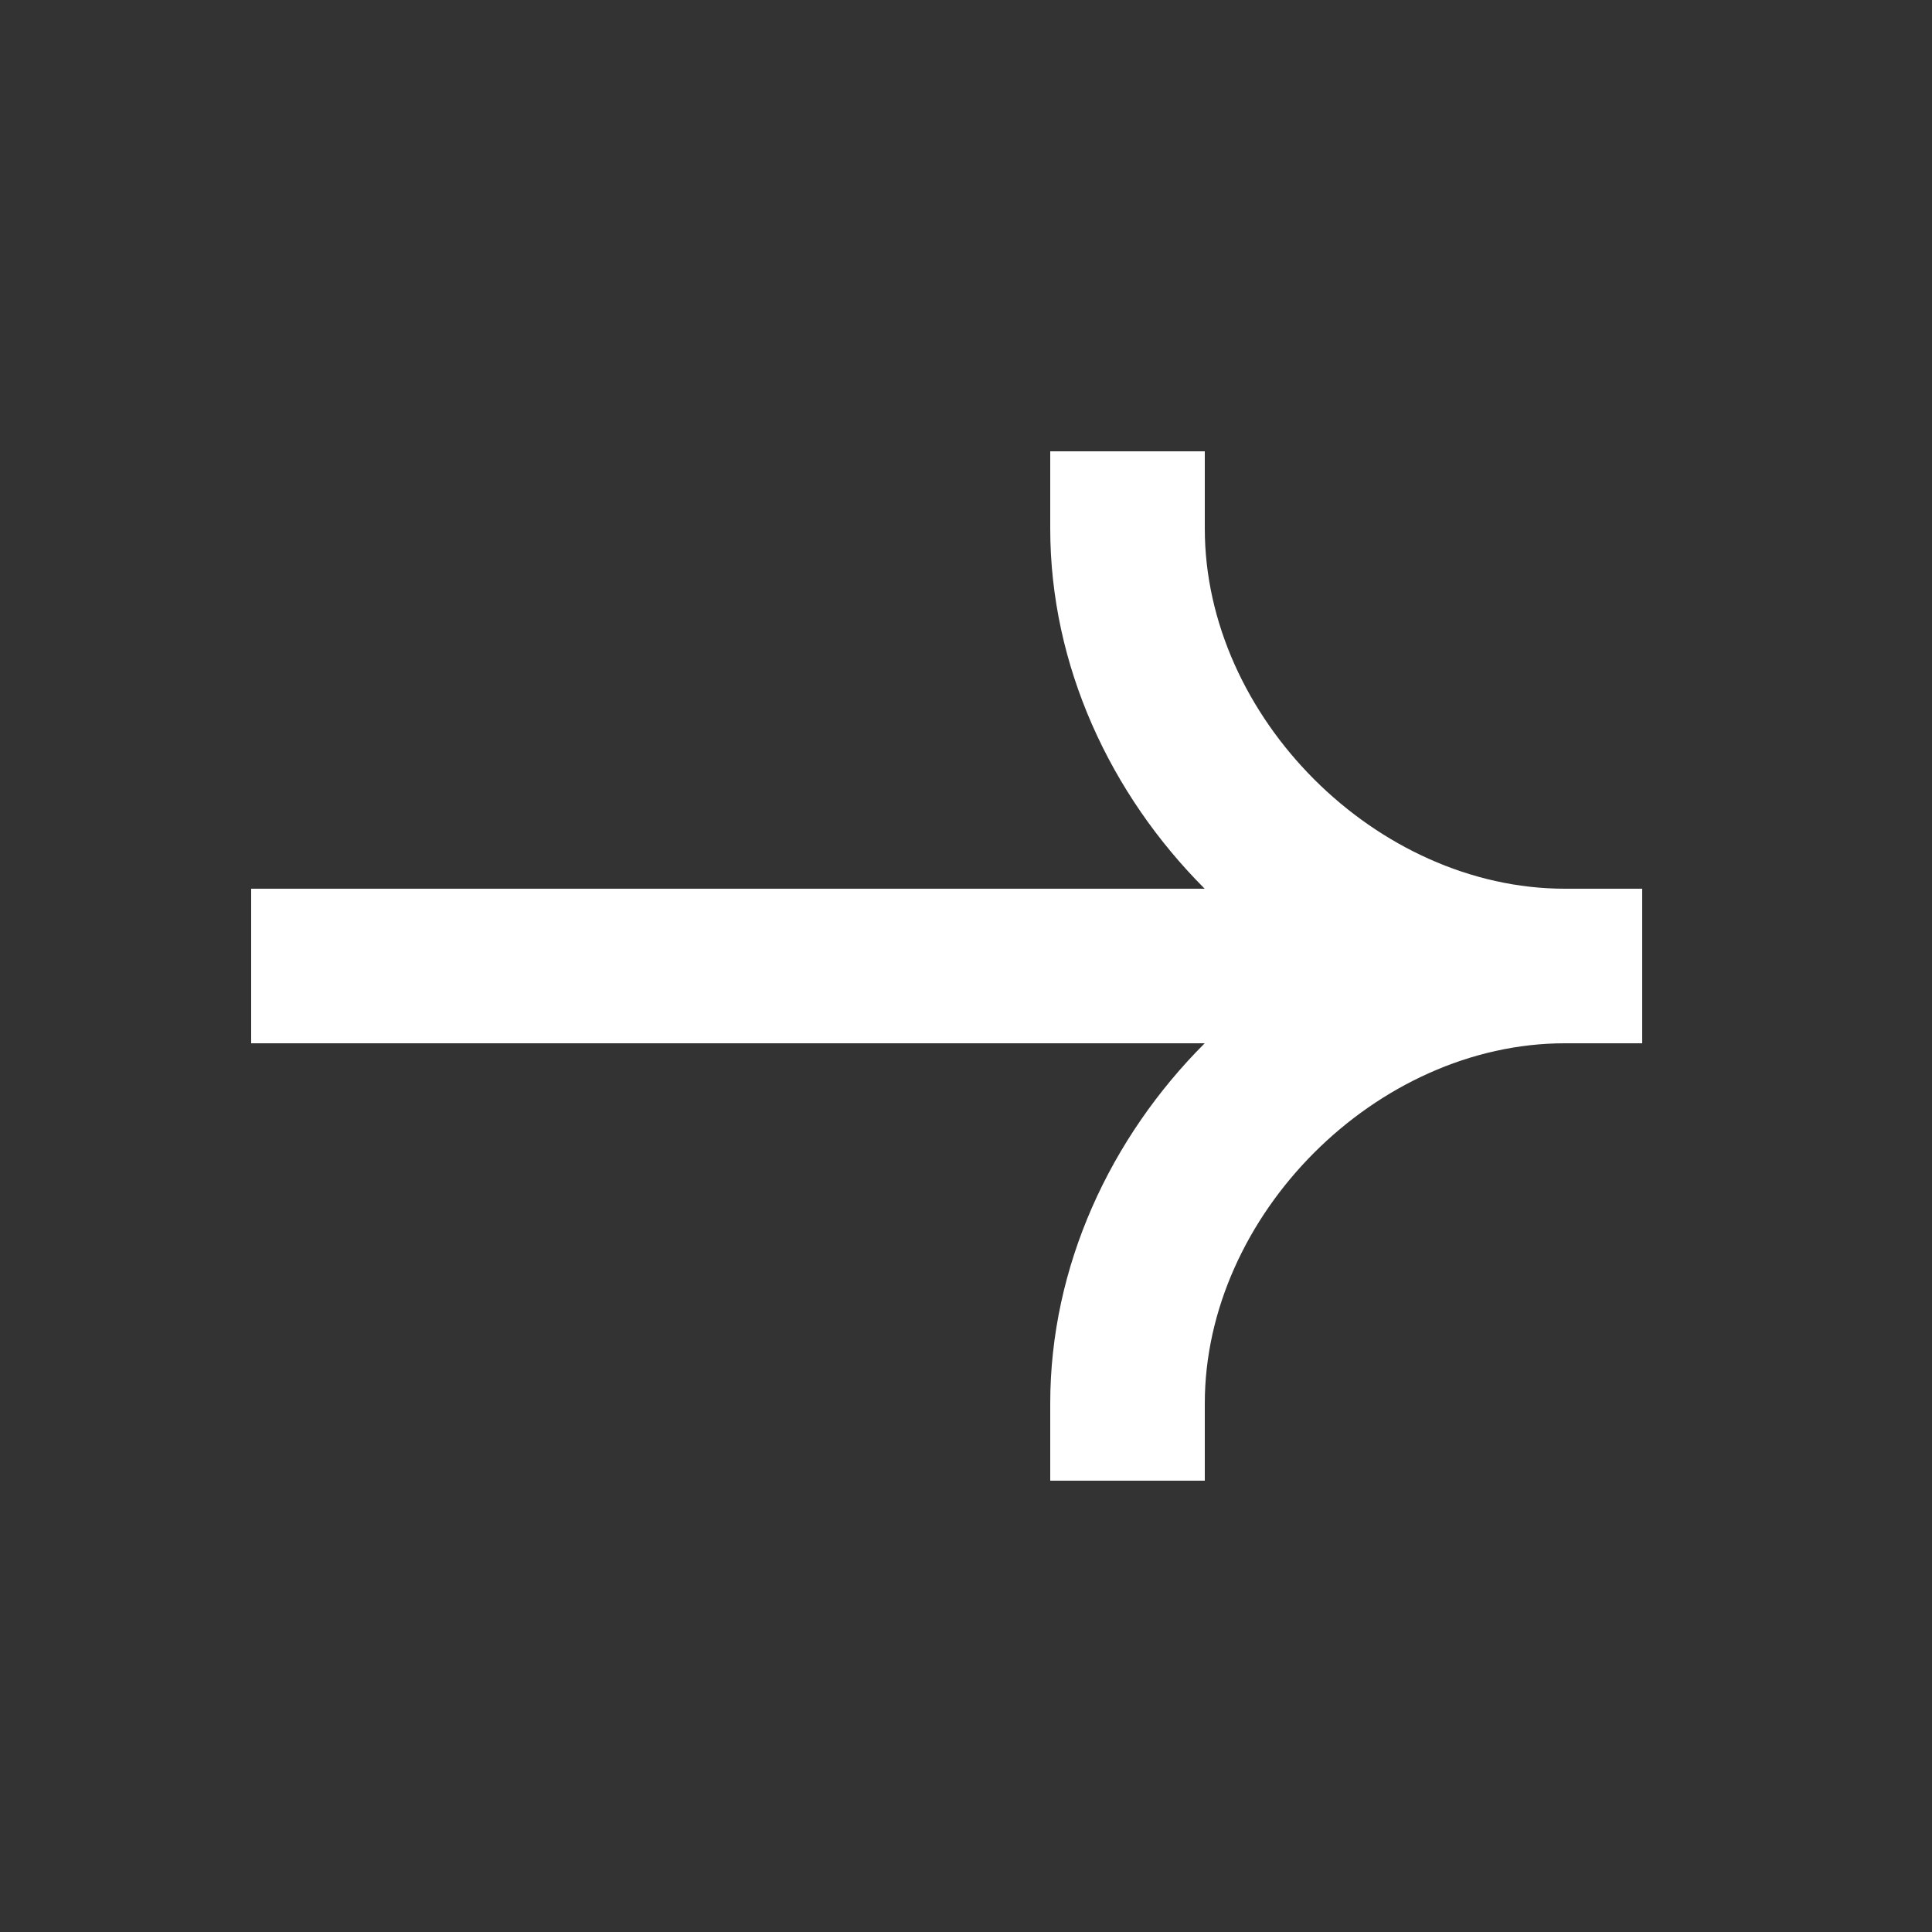 <svg width="20" height="20" viewBox="0 0 20 20" fill="none" xmlns="http://www.w3.org/2000/svg">
<rect x="0" y="0" width="20" height="20" fill="#333333" stroke="none"/>
<path fill-rule="evenodd" clip-rule="evenodd" d="M16.2 9.2C14.249 9.2 12.472 7.424 12.472 5.472V4.672H10.872V5.472C10.872 6.891 11.494 8.222 12.471 9.2H2.6V10.8H12.471C11.494 11.777 10.872 13.109 10.872 14.528V15.328H12.472V14.528C12.472 12.577 14.249 10.8 16.2 10.8H17V9.2H16.2Z" fill="white"/>
</svg>
